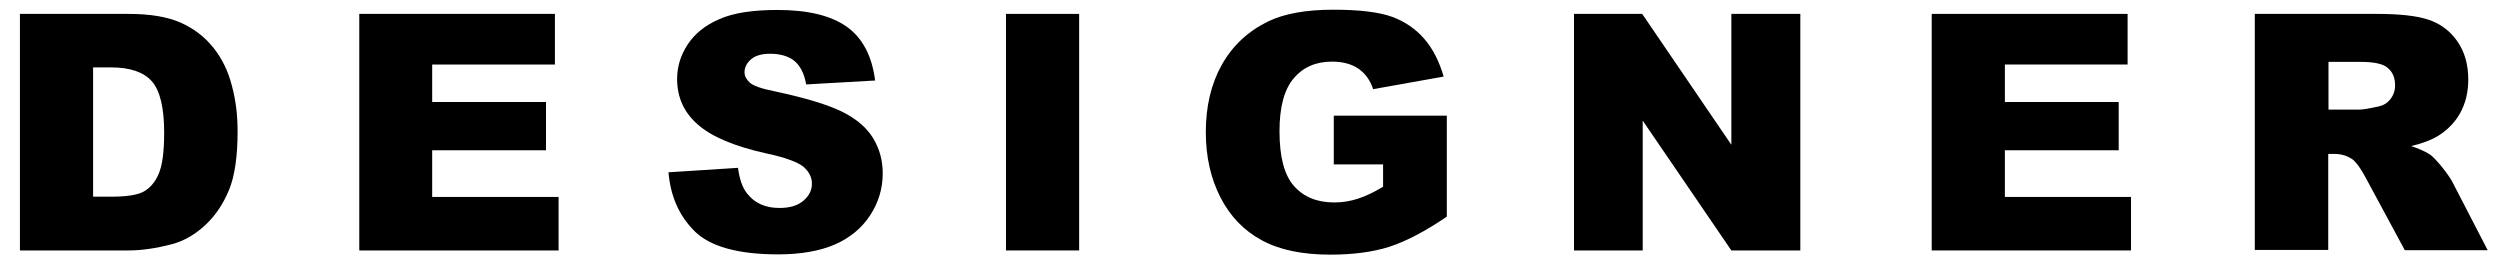 <?xml version="1.0" encoding="utf-8"?>
<!-- Generator: Adobe Illustrator 27.0.0, SVG Export Plug-In . SVG Version: 6.00 Build 0)  -->
<svg version="1.1" id="Слой_1" xmlns="http://www.w3.org/2000/svg" xmlns:xlink="http://www.w3.org/1999/xlink" x="0px" y="0px"
	 viewBox="0 0 953.3 102.9" style="enable-background:new 0 0 953.3 102.9;" xml:space="preserve">
<g>
	<g>
		<path d="M7.6,5.3H49c8.2,0,14.8,1.1,19.8,3.3c5,2.2,9.2,5.4,12.5,9.5c3.3,4.1,5.7,9,7.1,14.5c1.5,5.5,2.2,11.3,2.2,17.5
			c0,9.6-1.1,17.1-3.3,22.4c-2.2,5.3-5.2,9.8-9.1,13.4c-3.9,3.6-8.1,6-12.6,7.2C59.5,94.7,54,95.5,49,95.5H7.6V5.3z M35.5,25.7V75
			h6.8c5.8,0,10-0.6,12.4-1.9s4.4-3.5,5.8-6.8c1.4-3.2,2.1-8.4,2.1-15.7c0-9.6-1.6-16.1-4.7-19.6c-3.1-3.5-8.3-5.3-15.5-5.3H35.5z"
			/>
		<path d="M136.9,5.3h74.7v19.3h-46.8v14.3h43.4v18.4h-43.4v17.8H213v20.4h-76V5.3z"/>
		<path d="M254.9,65.7l26.5-1.7c0.6,4.3,1.7,7.6,3.5,9.8c2.9,3.7,7,5.5,12.3,5.5c4,0,7-0.9,9.2-2.8c2.2-1.9,3.2-4,3.2-6.5
			c0-2.3-1-4.4-3.1-6.3c-2.1-1.8-6.8-3.6-14.3-5.2c-12.2-2.7-20.9-6.4-26.1-11c-5.3-4.6-7.9-10.4-7.9-17.4c0-4.6,1.3-9,4-13.1
			c2.7-4.1,6.7-7.4,12.1-9.7c5.4-2.4,12.8-3.5,22.2-3.5c11.5,0,20.3,2.1,26.4,6.4c6,4.3,9.6,11.1,10.8,20.5l-26.3,1.5
			c-0.7-4.1-2.2-7-4.4-8.9c-2.2-1.8-5.3-2.8-9.3-2.8c-3.2,0-5.7,0.7-7.3,2.1c-1.6,1.4-2.5,3-2.5,5c0,1.4,0.7,2.7,2,3.9
			c1.3,1.2,4.4,2.3,9.4,3.3c12.2,2.6,20.9,5.3,26.2,8c5.3,2.7,9.1,6,11.5,10s3.6,8.4,3.6,13.3c0,5.8-1.6,11.1-4.8,16
			c-3.2,4.9-7.7,8.6-13.4,11.1c-5.7,2.5-13,3.8-21.7,3.8c-15.3,0-26-3-31.9-8.9S255.7,74.8,254.9,65.7z"/>
		<path d="M383.6,5.3h27.9v90.2h-27.9V5.3z"/>
		<path d="M508.6,62.8V44.1h43.1v38.5c-8.2,5.6-15.5,9.4-21.9,11.5c-6.3,2-13.9,3-22.5,3c-10.7,0-19.4-1.8-26.2-5.5
			s-12-9.1-15.7-16.3c-3.7-7.2-5.6-15.5-5.6-24.9c0-9.8,2-18.4,6.1-25.7c4.1-7.3,10-12.8,17.8-16.6c6.1-2.9,14.3-4.4,24.7-4.4
			c10,0,17.4,0.9,22.4,2.7c4.9,1.8,9,4.6,12.3,8.4c3.3,3.8,5.7,8.6,7.4,14.4l-26.9,4.8c-1.1-3.4-3-6-5.6-7.8
			c-2.6-1.8-6-2.7-10.1-2.7c-6.1,0-11,2.1-14.6,6.4c-3.6,4.2-5.4,11-5.4,20.1c0,9.8,1.8,16.7,5.5,20.9s8.8,6.3,15.4,6.3
			c3.1,0,6.1-0.5,8.9-1.4s6.1-2.4,9.7-4.6v-8.5H508.6z"/>
		<path d="M600.2,5.3h26l34,49.9V5.3h26.3v90.2h-26.3L626.4,46v49.5h-26.2V5.3z"/>
		<path d="M736.6,5.3h74.7v19.3h-46.8v14.3h43.4v18.4h-43.4v17.8h48.1v20.4h-76V5.3z"/>
		<path d="M859.8,95.5V5.3h46.5c8.6,0,15.2,0.7,19.7,2.2s8.2,4.2,11,8.2c2.8,4,4.2,8.9,4.2,14.6c0,5-1.1,9.3-3.2,13
			s-5.1,6.6-8.8,8.8c-2.4,1.4-5.6,2.6-9.8,3.6c3.3,1.1,5.7,2.2,7.3,3.3c1,0.7,2.5,2.3,4.5,4.7c1.9,2.4,3.2,4.3,3.9,5.6l13.5,26.1
			H917l-14.9-27.6c-1.9-3.6-3.6-5.9-5-7c-2-1.4-4.3-2.1-6.8-2.1h-2.5v36.6H859.8z M887.8,41.8h11.8c1.3,0,3.7-0.4,7.4-1.2
			c1.8-0.4,3.4-1.3,4.5-2.8c1.2-1.5,1.8-3.3,1.8-5.2c0-2.9-0.9-5.1-2.8-6.7c-1.8-1.6-5.3-2.3-10.4-2.3h-12.2V41.8z"/>
	</g>
</g>
</svg>
